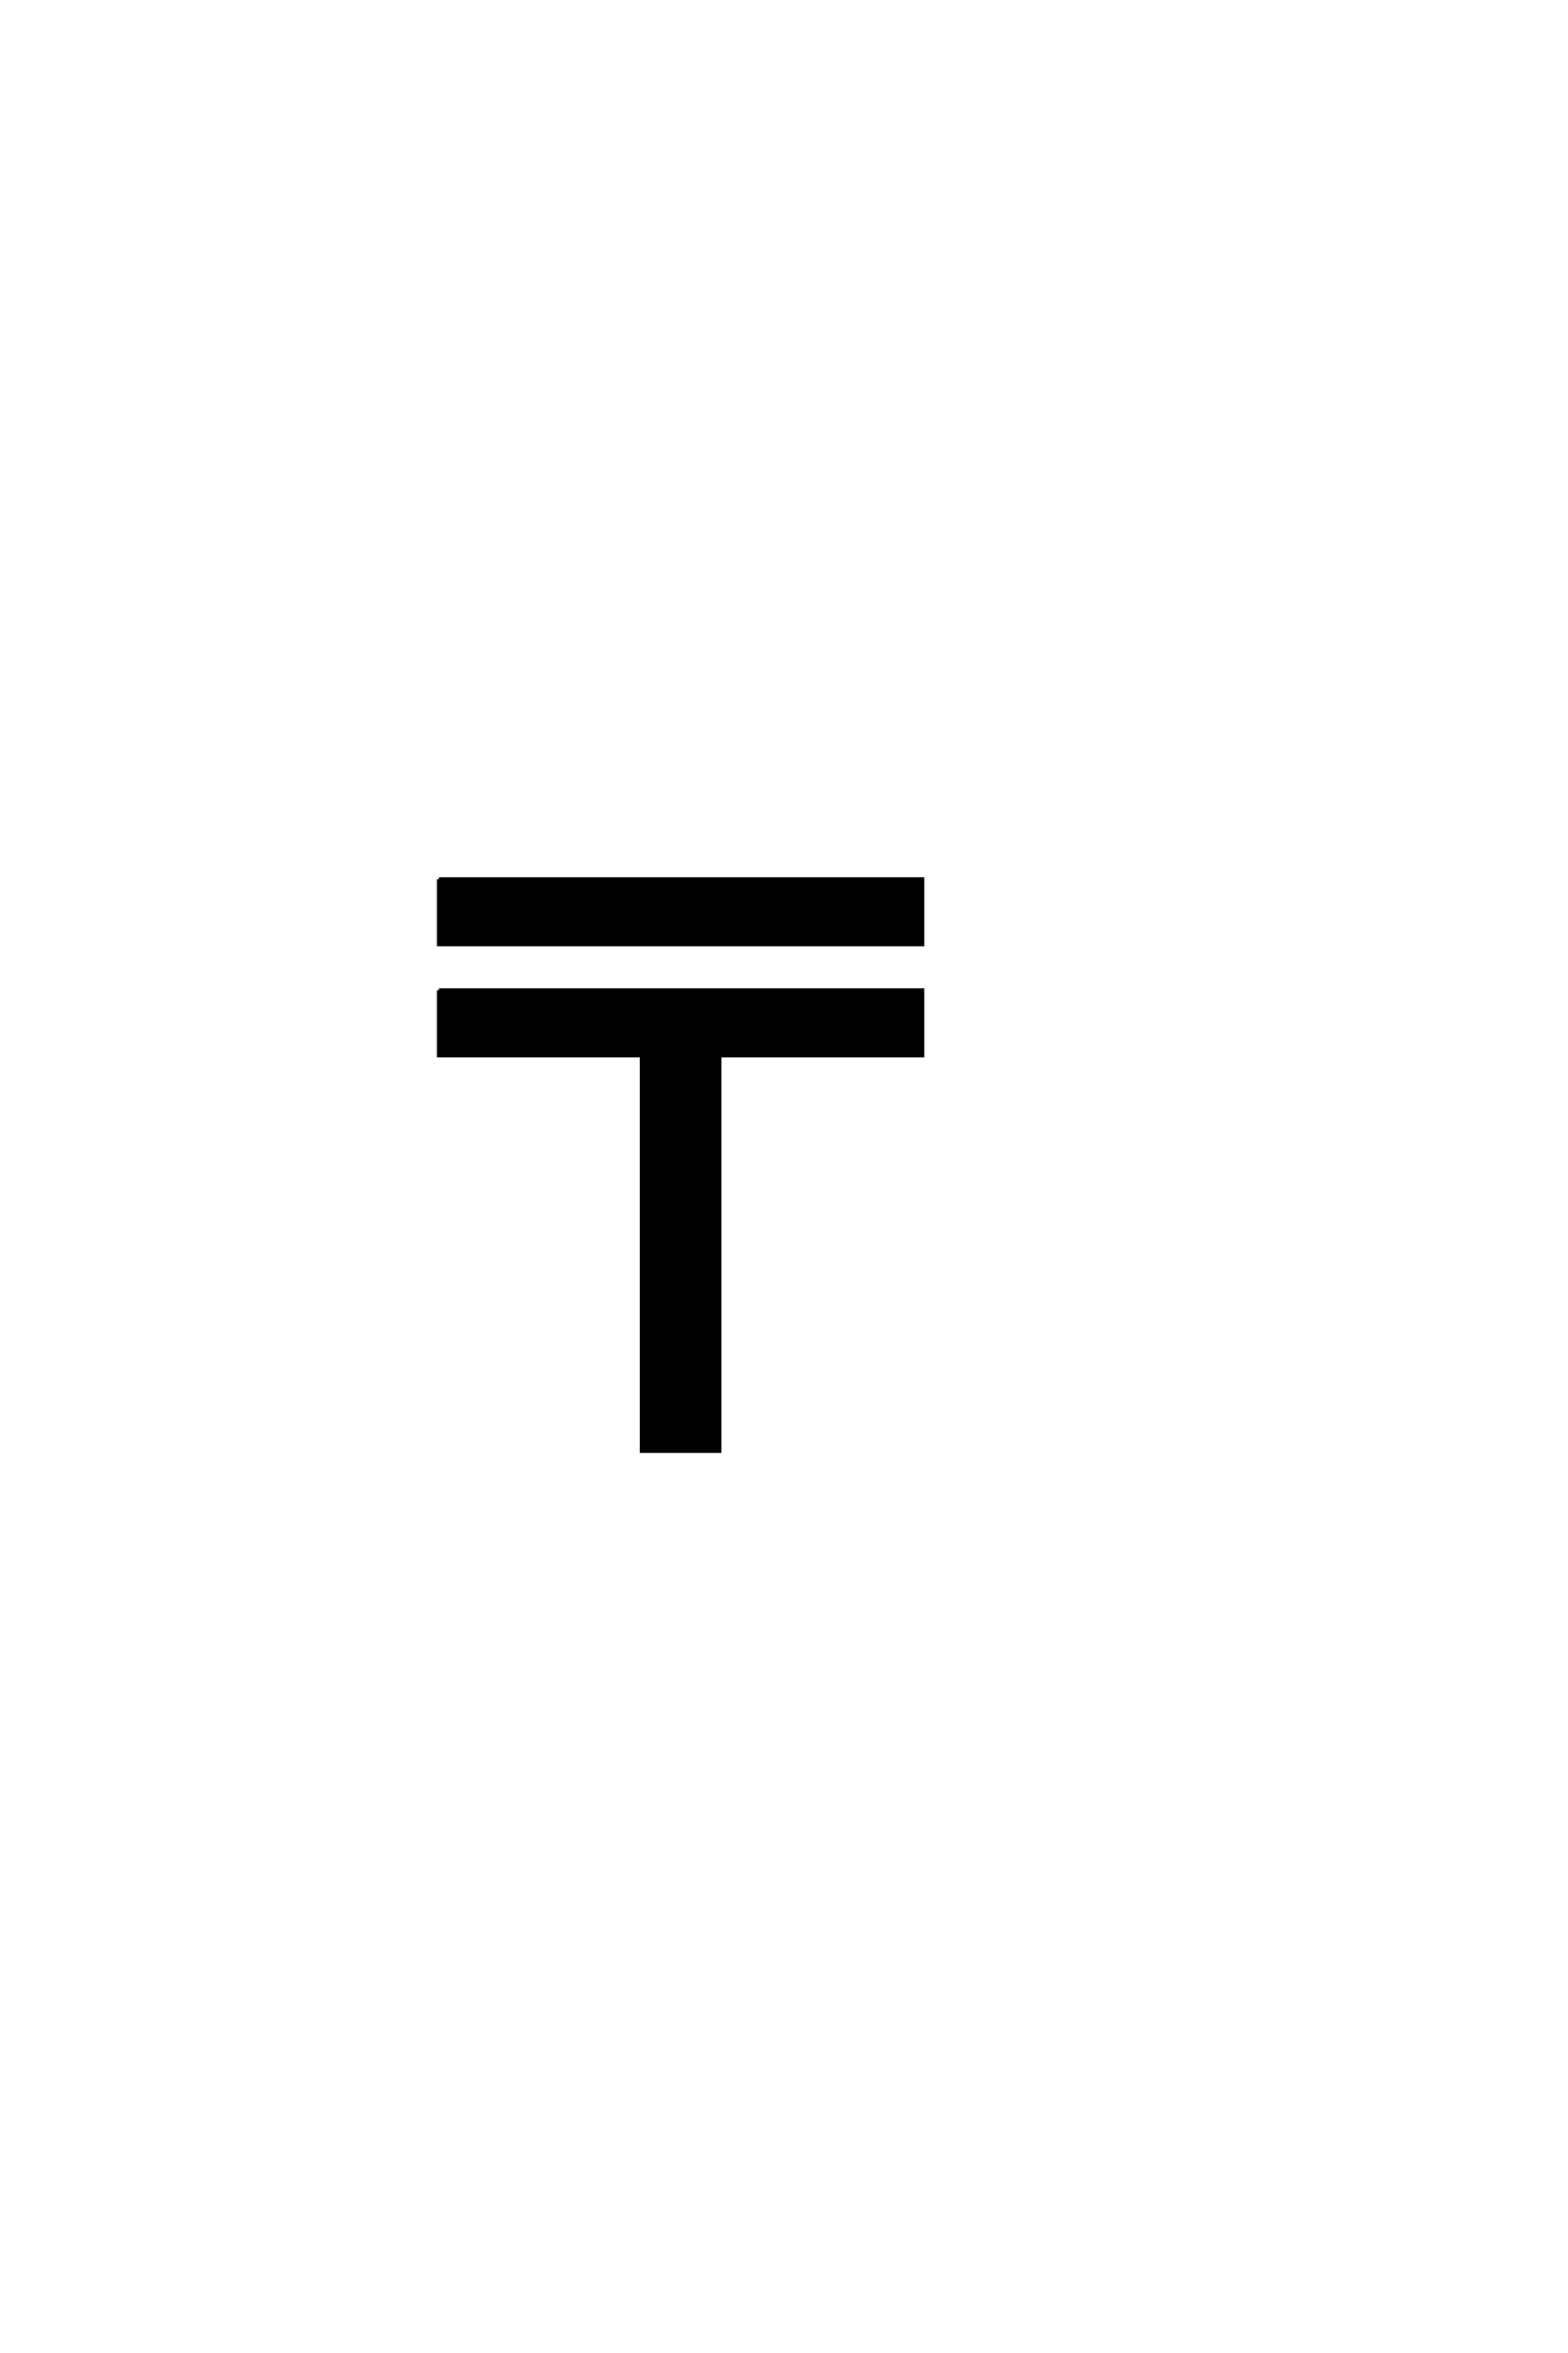 <?xml version='1.0' encoding='UTF-8'?>
<!DOCTYPE svg PUBLIC "-//W3C//DTD SVG 1.0//EN"
"http://www.w3.org/TR/2001/REC-SVG-20010904/DTD/svg10.dtd">

<svg xmlns='http://www.w3.org/2000/svg' version='1.0' width='40.0' height='60.0'>

 <g transform='scale(0.1 -0.1) translate(110.0 -370.0)'>
  <path d='M1.953 145.797
L125.297 145.797
L125.297 129.203
L1.953 129.203
L1.953 145.797
L1.953 145.797
M1.953 117.484
L125.297 117.484
L125.297 100.875
L73.531 100.875
L73.531 0
L53.719 0
L53.719 100.875
L1.953 100.875
L1.953 117.484
' style='fill: #000000; stroke: #000000'/>
 </g>
</svg>
